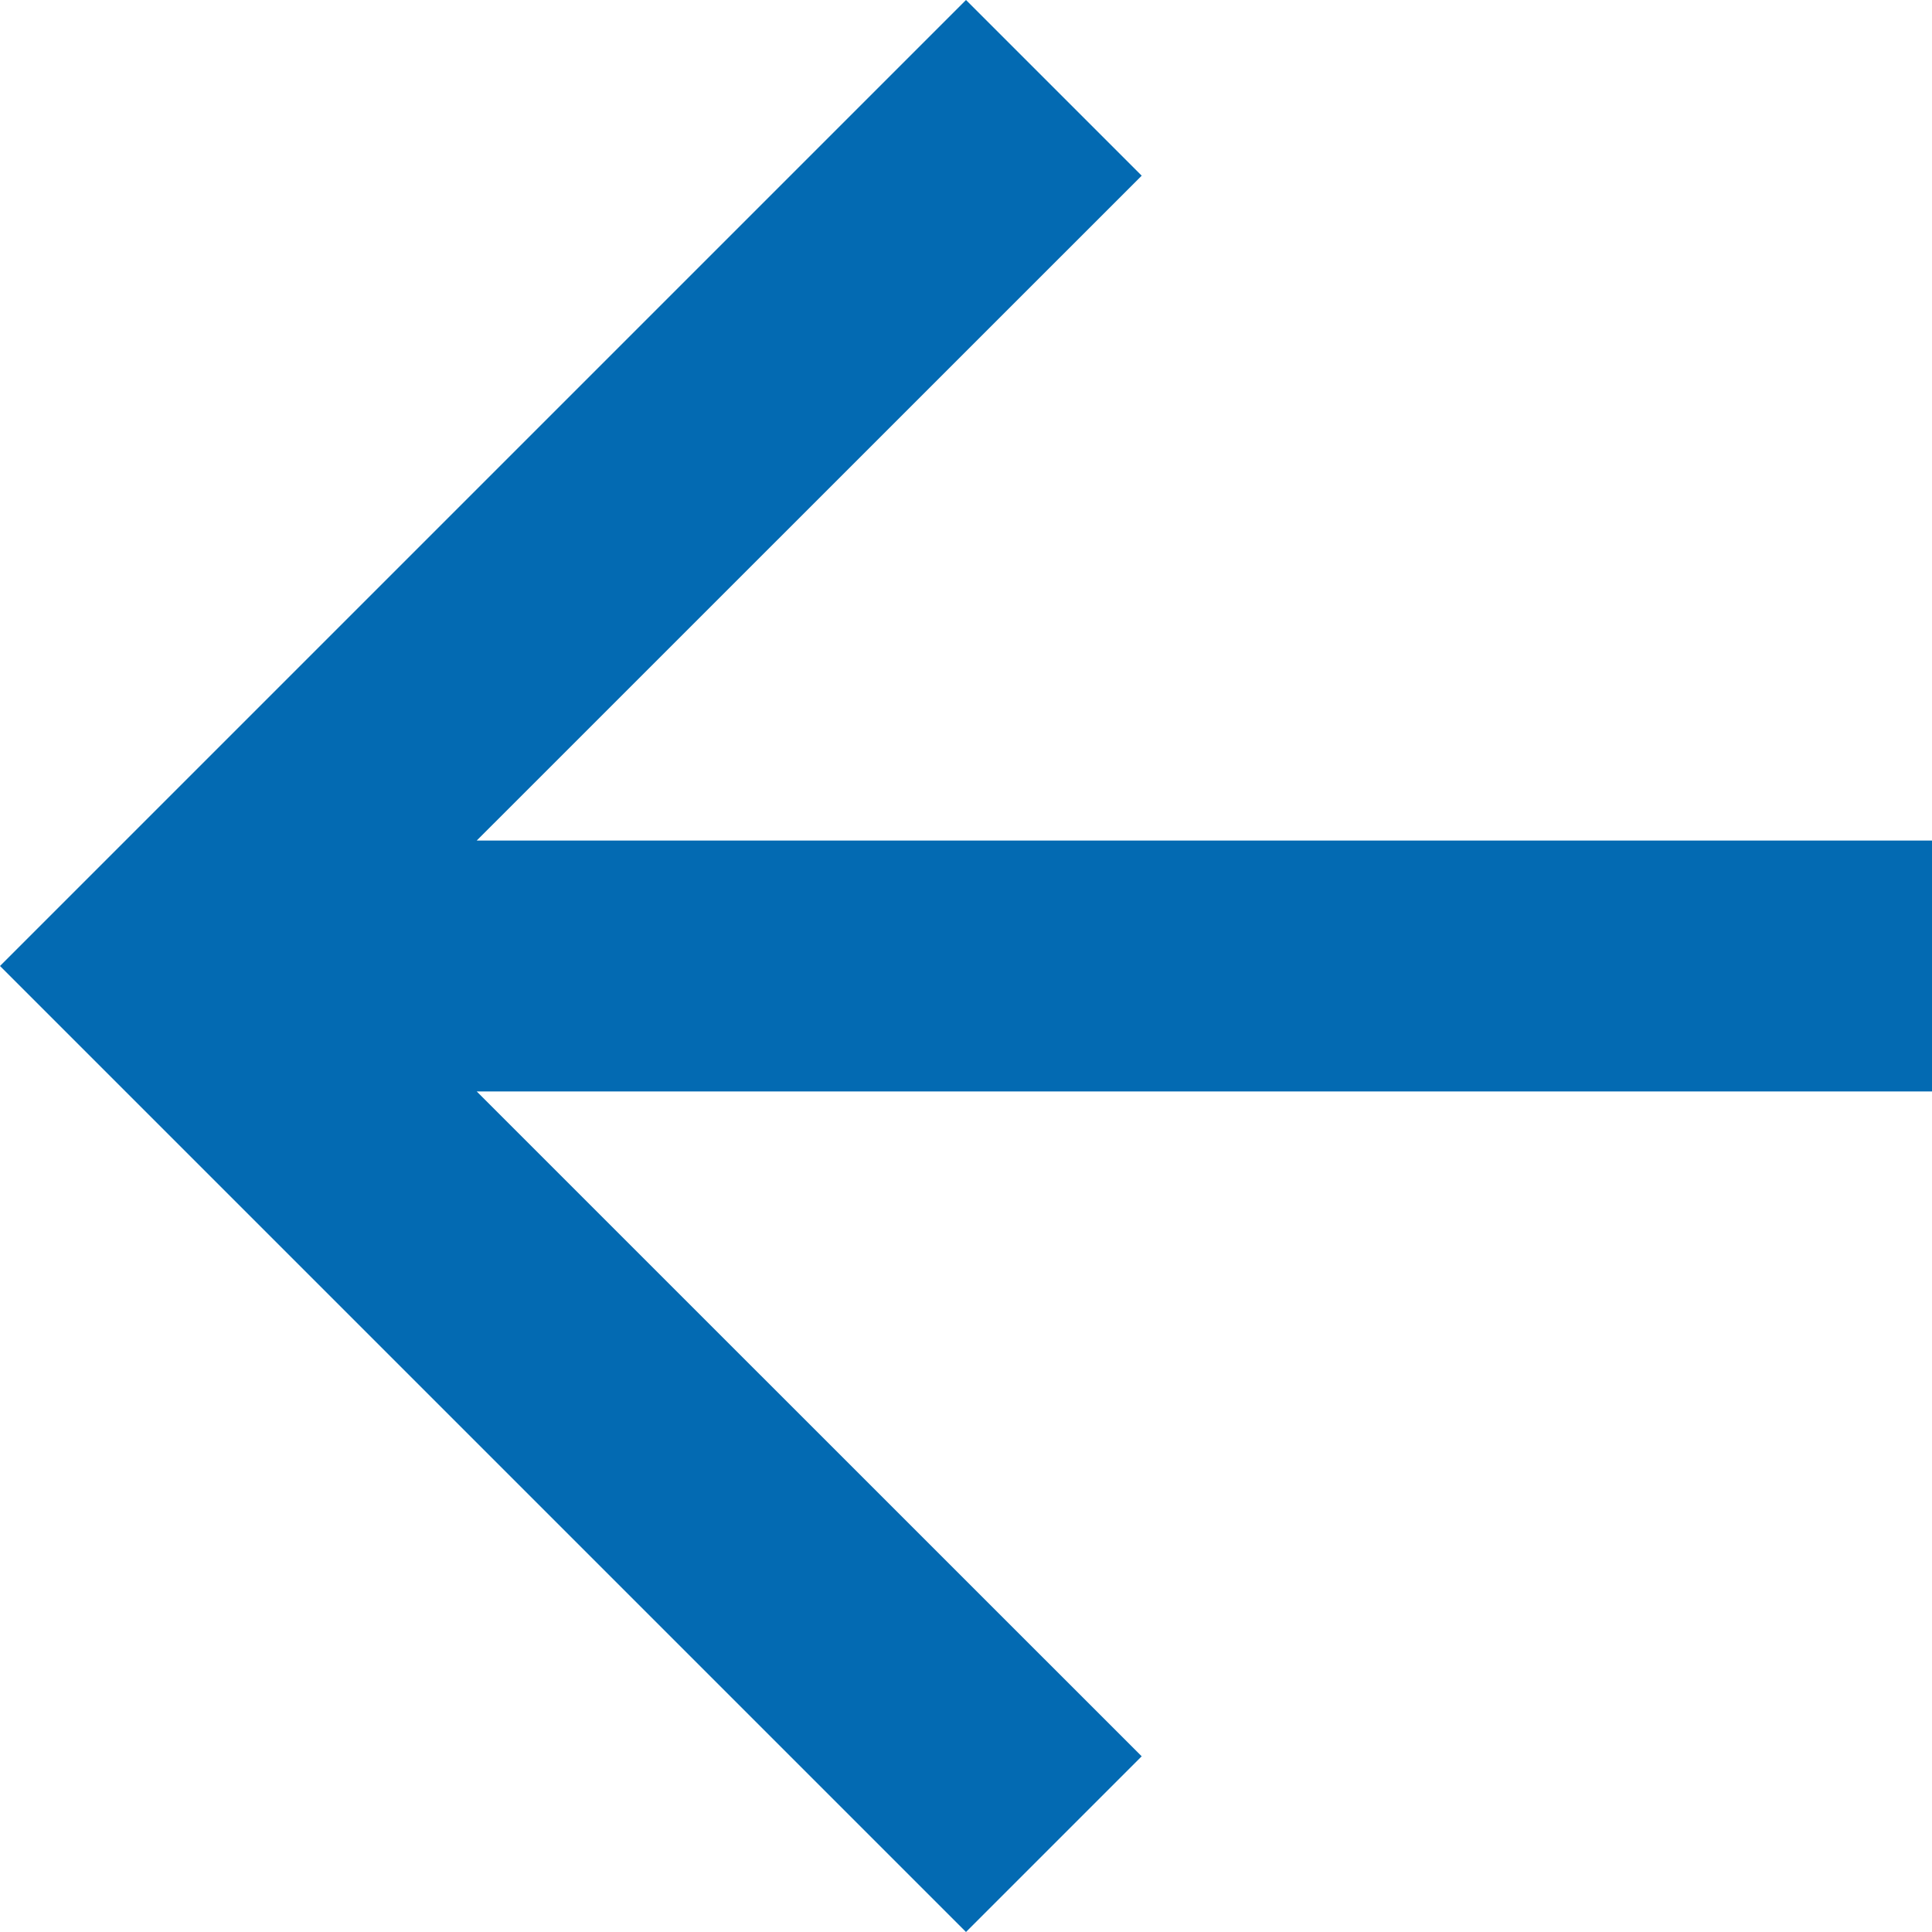 <svg xmlns="http://www.w3.org/2000/svg" xmlns:xlink="http://www.w3.org/1999/xlink" width="16" height="16" viewBox="0 0 16 16"><defs><path id="jepca" d="M867 1746l1.455-1.455-5.507-5.506H875v-2.078h-12.052l5.507-5.506L867 1730l-8 8z"/></defs><g><g transform="translate(-859 -1730)"><use fill="#036ab2" xlink:href="#jepca"/></g></g></svg>